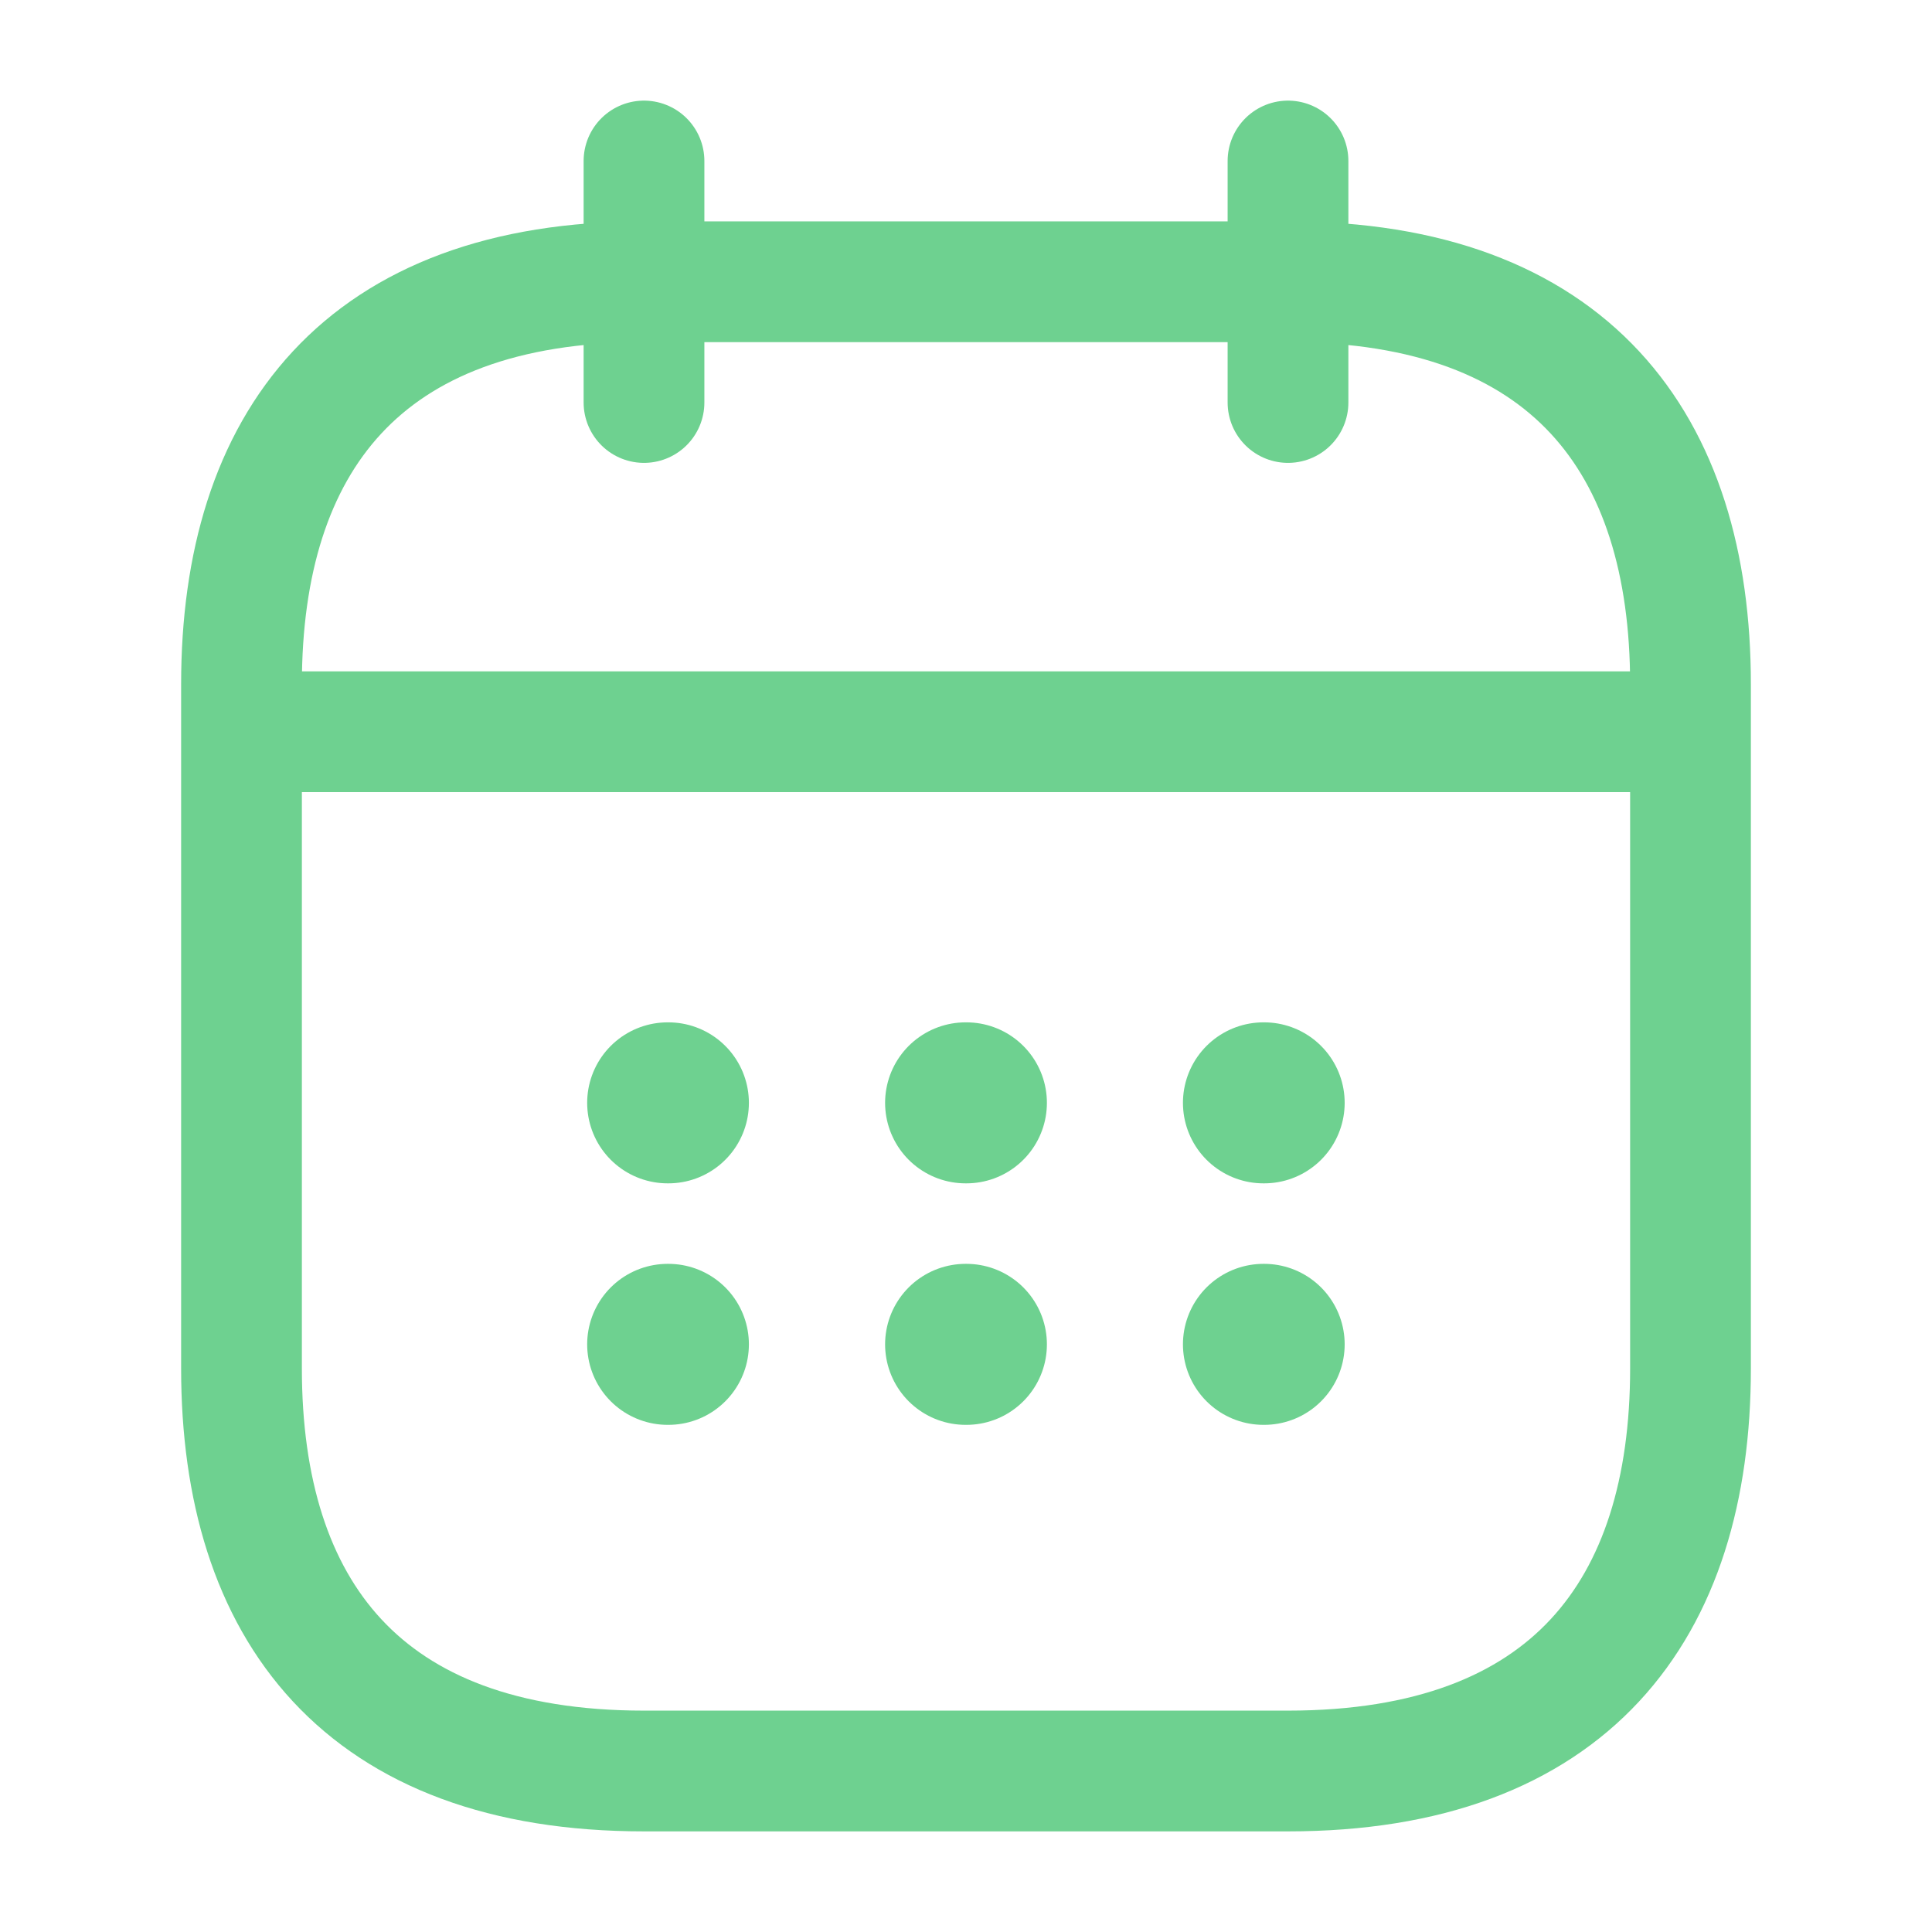 <?xml version="1.0" encoding="UTF-8"?>
<svg xmlns="http://www.w3.org/2000/svg" width="24" height="24" viewBox="0 0 24 24" fill="none">
  <path d="M8 2V5" stroke="#6ED190" stroke-width="1.5" stroke-miterlimit="10" stroke-linecap="round" stroke-linejoin="round"></path>
  <path d="M16 2V5" stroke="#6ED190" stroke-width="1.5" stroke-miterlimit="10" stroke-linecap="round" stroke-linejoin="round"></path>
  <path d="M3.5 9.09H20.5" stroke="#6ED190" stroke-width="1.5" stroke-miterlimit="10" stroke-linecap="round" stroke-linejoin="round"></path>
  <path d="M21 8.5V17C21 20 19.5 22 16 22H8C4.5 22 3 20 3 17V8.5C3 5.5 4.5 3.5 8 3.5H16C19.5 3.5 21 5.5 21 8.5Z" stroke="#6ED190" stroke-width="1.5" stroke-miterlimit="10" stroke-linecap="round" stroke-linejoin="round"></path>
  <path d="M15.695 13.7H15.704" stroke="#6ED190" stroke-width="2" stroke-linecap="round" stroke-linejoin="round"></path>
  <path d="M15.695 16.7H15.704" stroke="#6ED190" stroke-width="2" stroke-linecap="round" stroke-linejoin="round"></path>
  <path d="M11.995 13.7H12.005" stroke="#6ED190" stroke-width="2" stroke-linecap="round" stroke-linejoin="round"></path>
  <path d="M11.995 16.7H12.005" stroke="#6ED190" stroke-width="2" stroke-linecap="round" stroke-linejoin="round"></path>
  <path d="M8.294 13.7H8.303" stroke="#6ED190" stroke-width="2" stroke-linecap="round" stroke-linejoin="round"></path>
  <path d="M8.294 16.7H8.303" stroke="#6ED190" stroke-width="2" stroke-linecap="round" stroke-linejoin="round"></path>
</svg>
